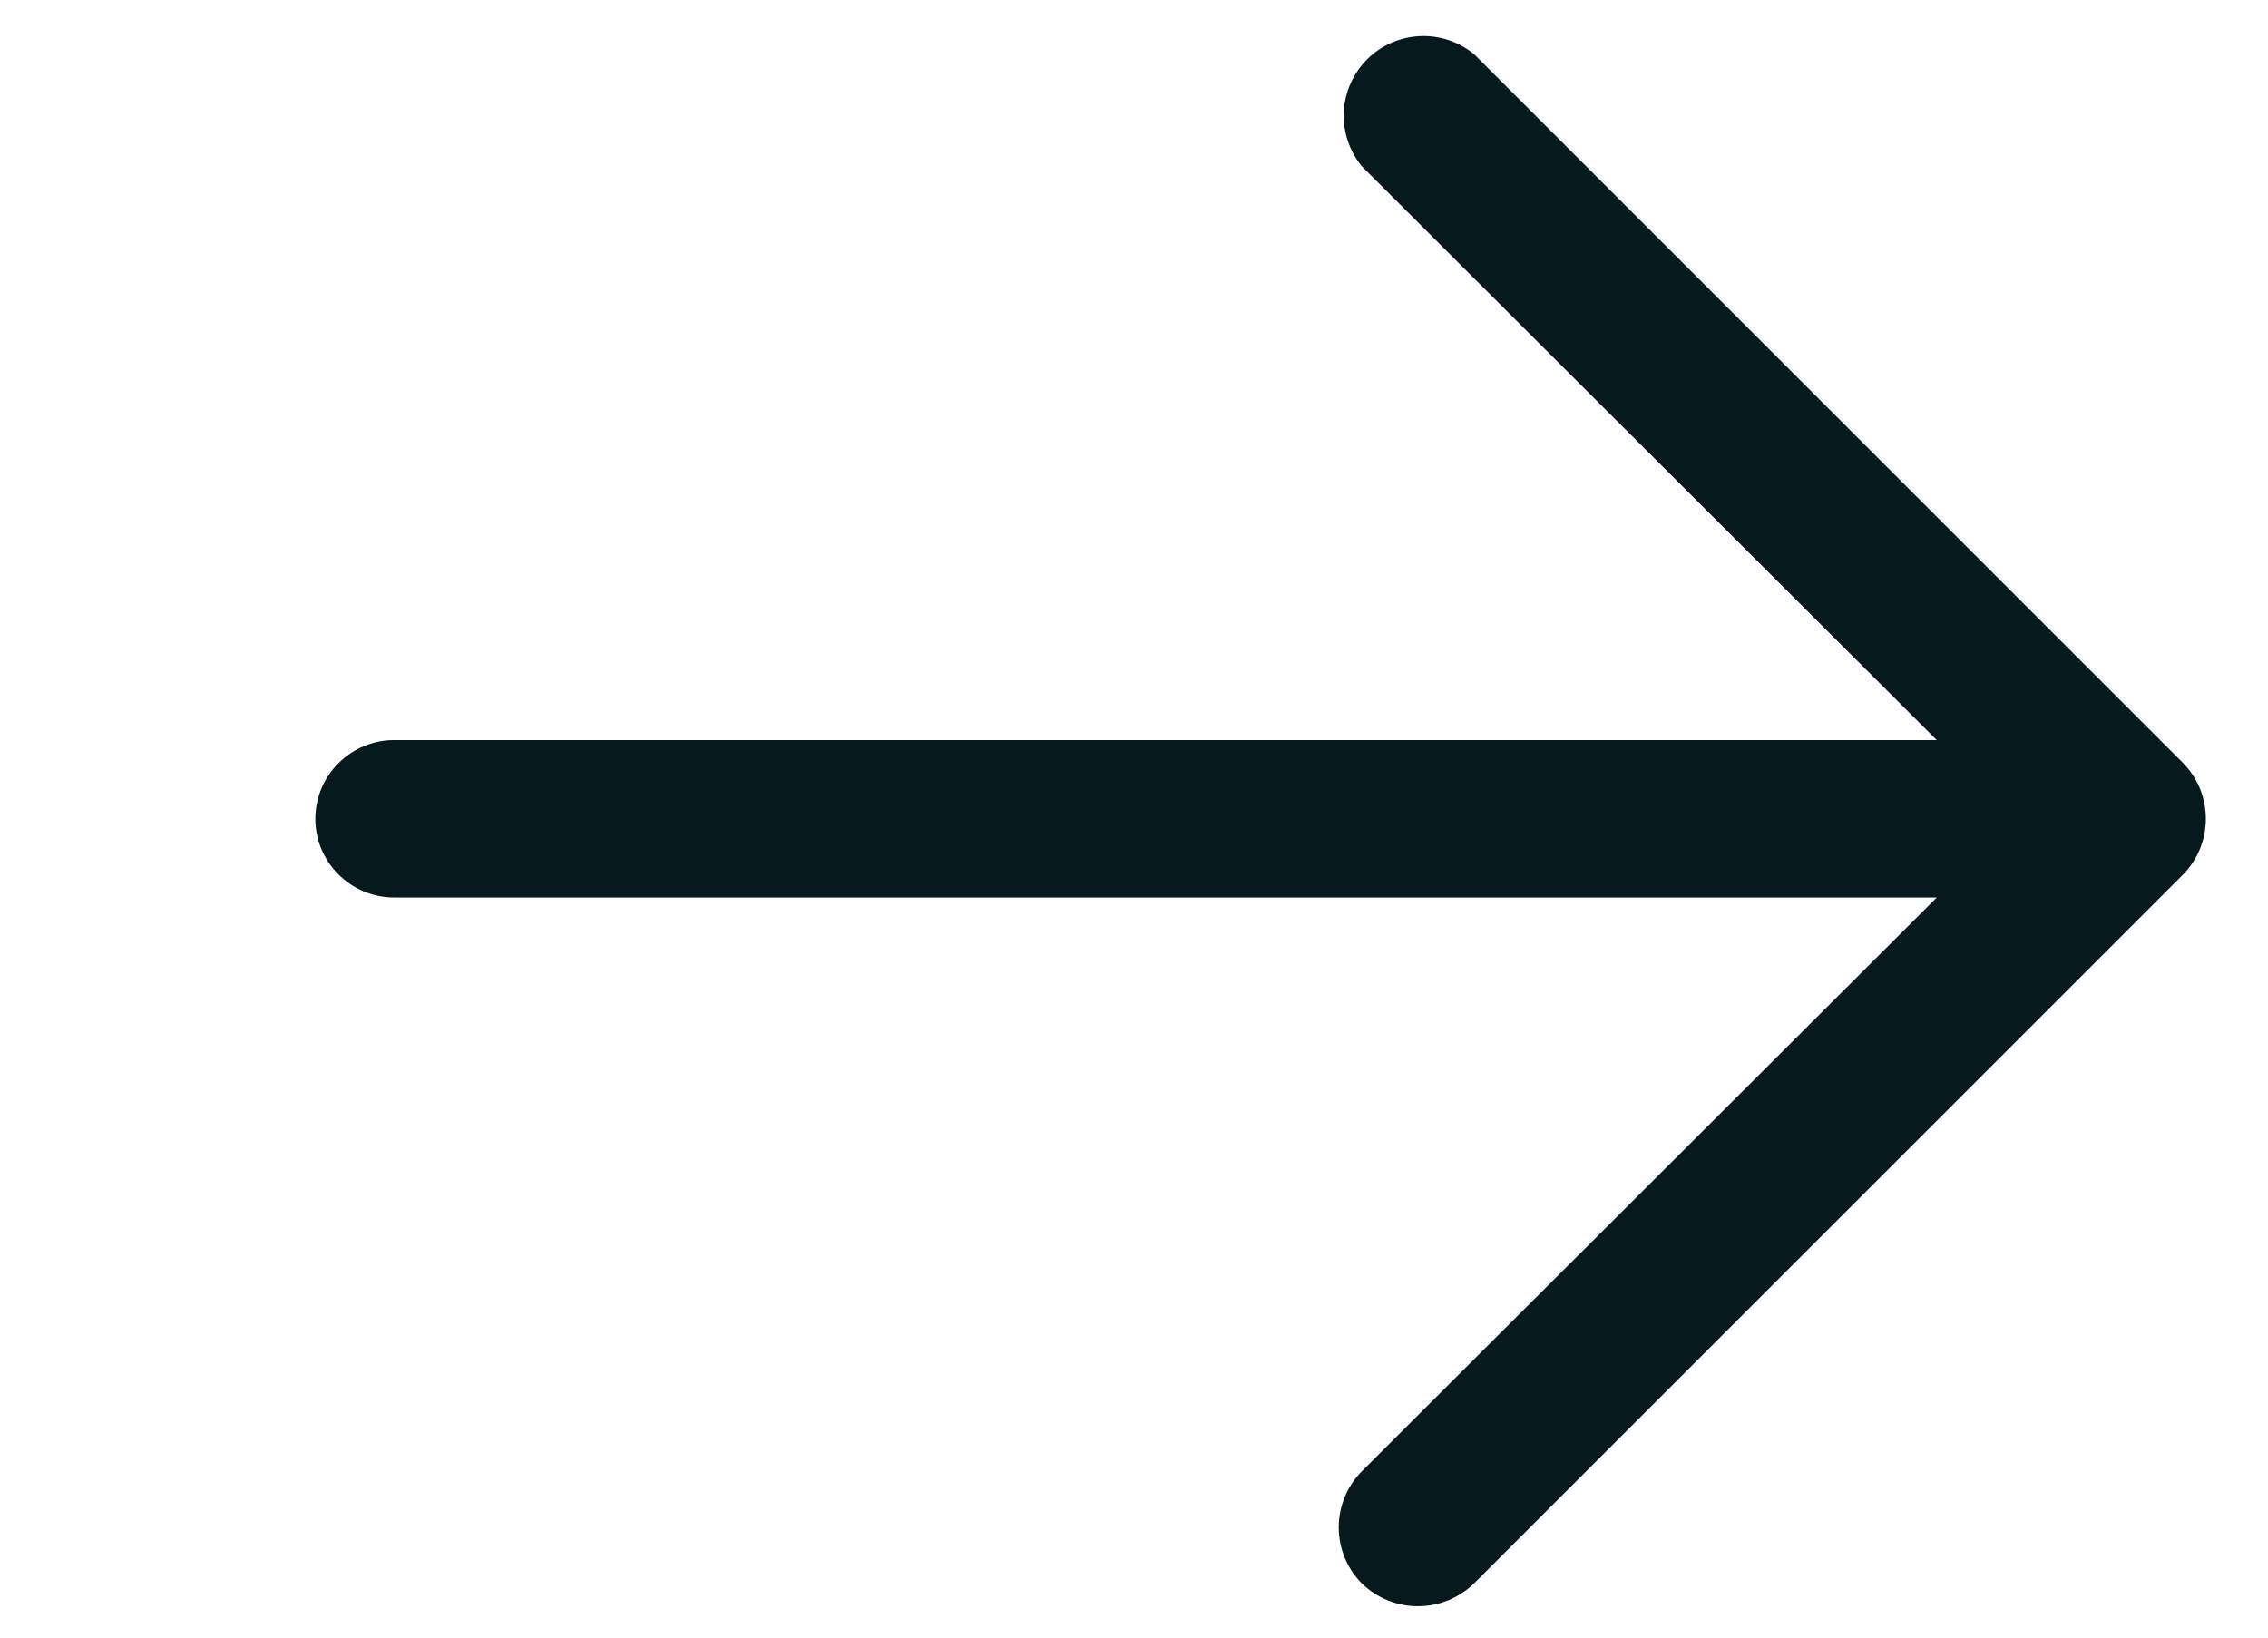 <svg width="18" height="13" viewBox="0 0 18 13" fill="none" xmlns="http://www.w3.org/2000/svg">
<path d="M2.503 6.5C2.503 6.666 2.569 6.825 2.687 6.942C2.804 7.059 2.963 7.125 3.128 7.125H15.371L10.808 11.68C10.691 11.798 10.625 11.958 10.625 12.125C10.625 12.292 10.691 12.452 10.808 12.57C10.928 12.686 11.087 12.751 11.253 12.751C11.42 12.751 11.579 12.686 11.699 12.57L17.324 6.945C17.441 6.827 17.507 6.667 17.507 6.5C17.507 6.333 17.441 6.173 17.324 6.055L11.699 0.43C11.577 0.33 11.423 0.279 11.266 0.287C11.109 0.295 10.961 0.36 10.85 0.471C10.739 0.583 10.673 0.731 10.665 0.888C10.658 1.045 10.709 1.199 10.808 1.32L15.371 5.875H3.128C2.963 5.875 2.804 5.941 2.687 6.058C2.569 6.175 2.503 6.334 2.503 6.5Z" fill="#061A1D"/>
</svg>
